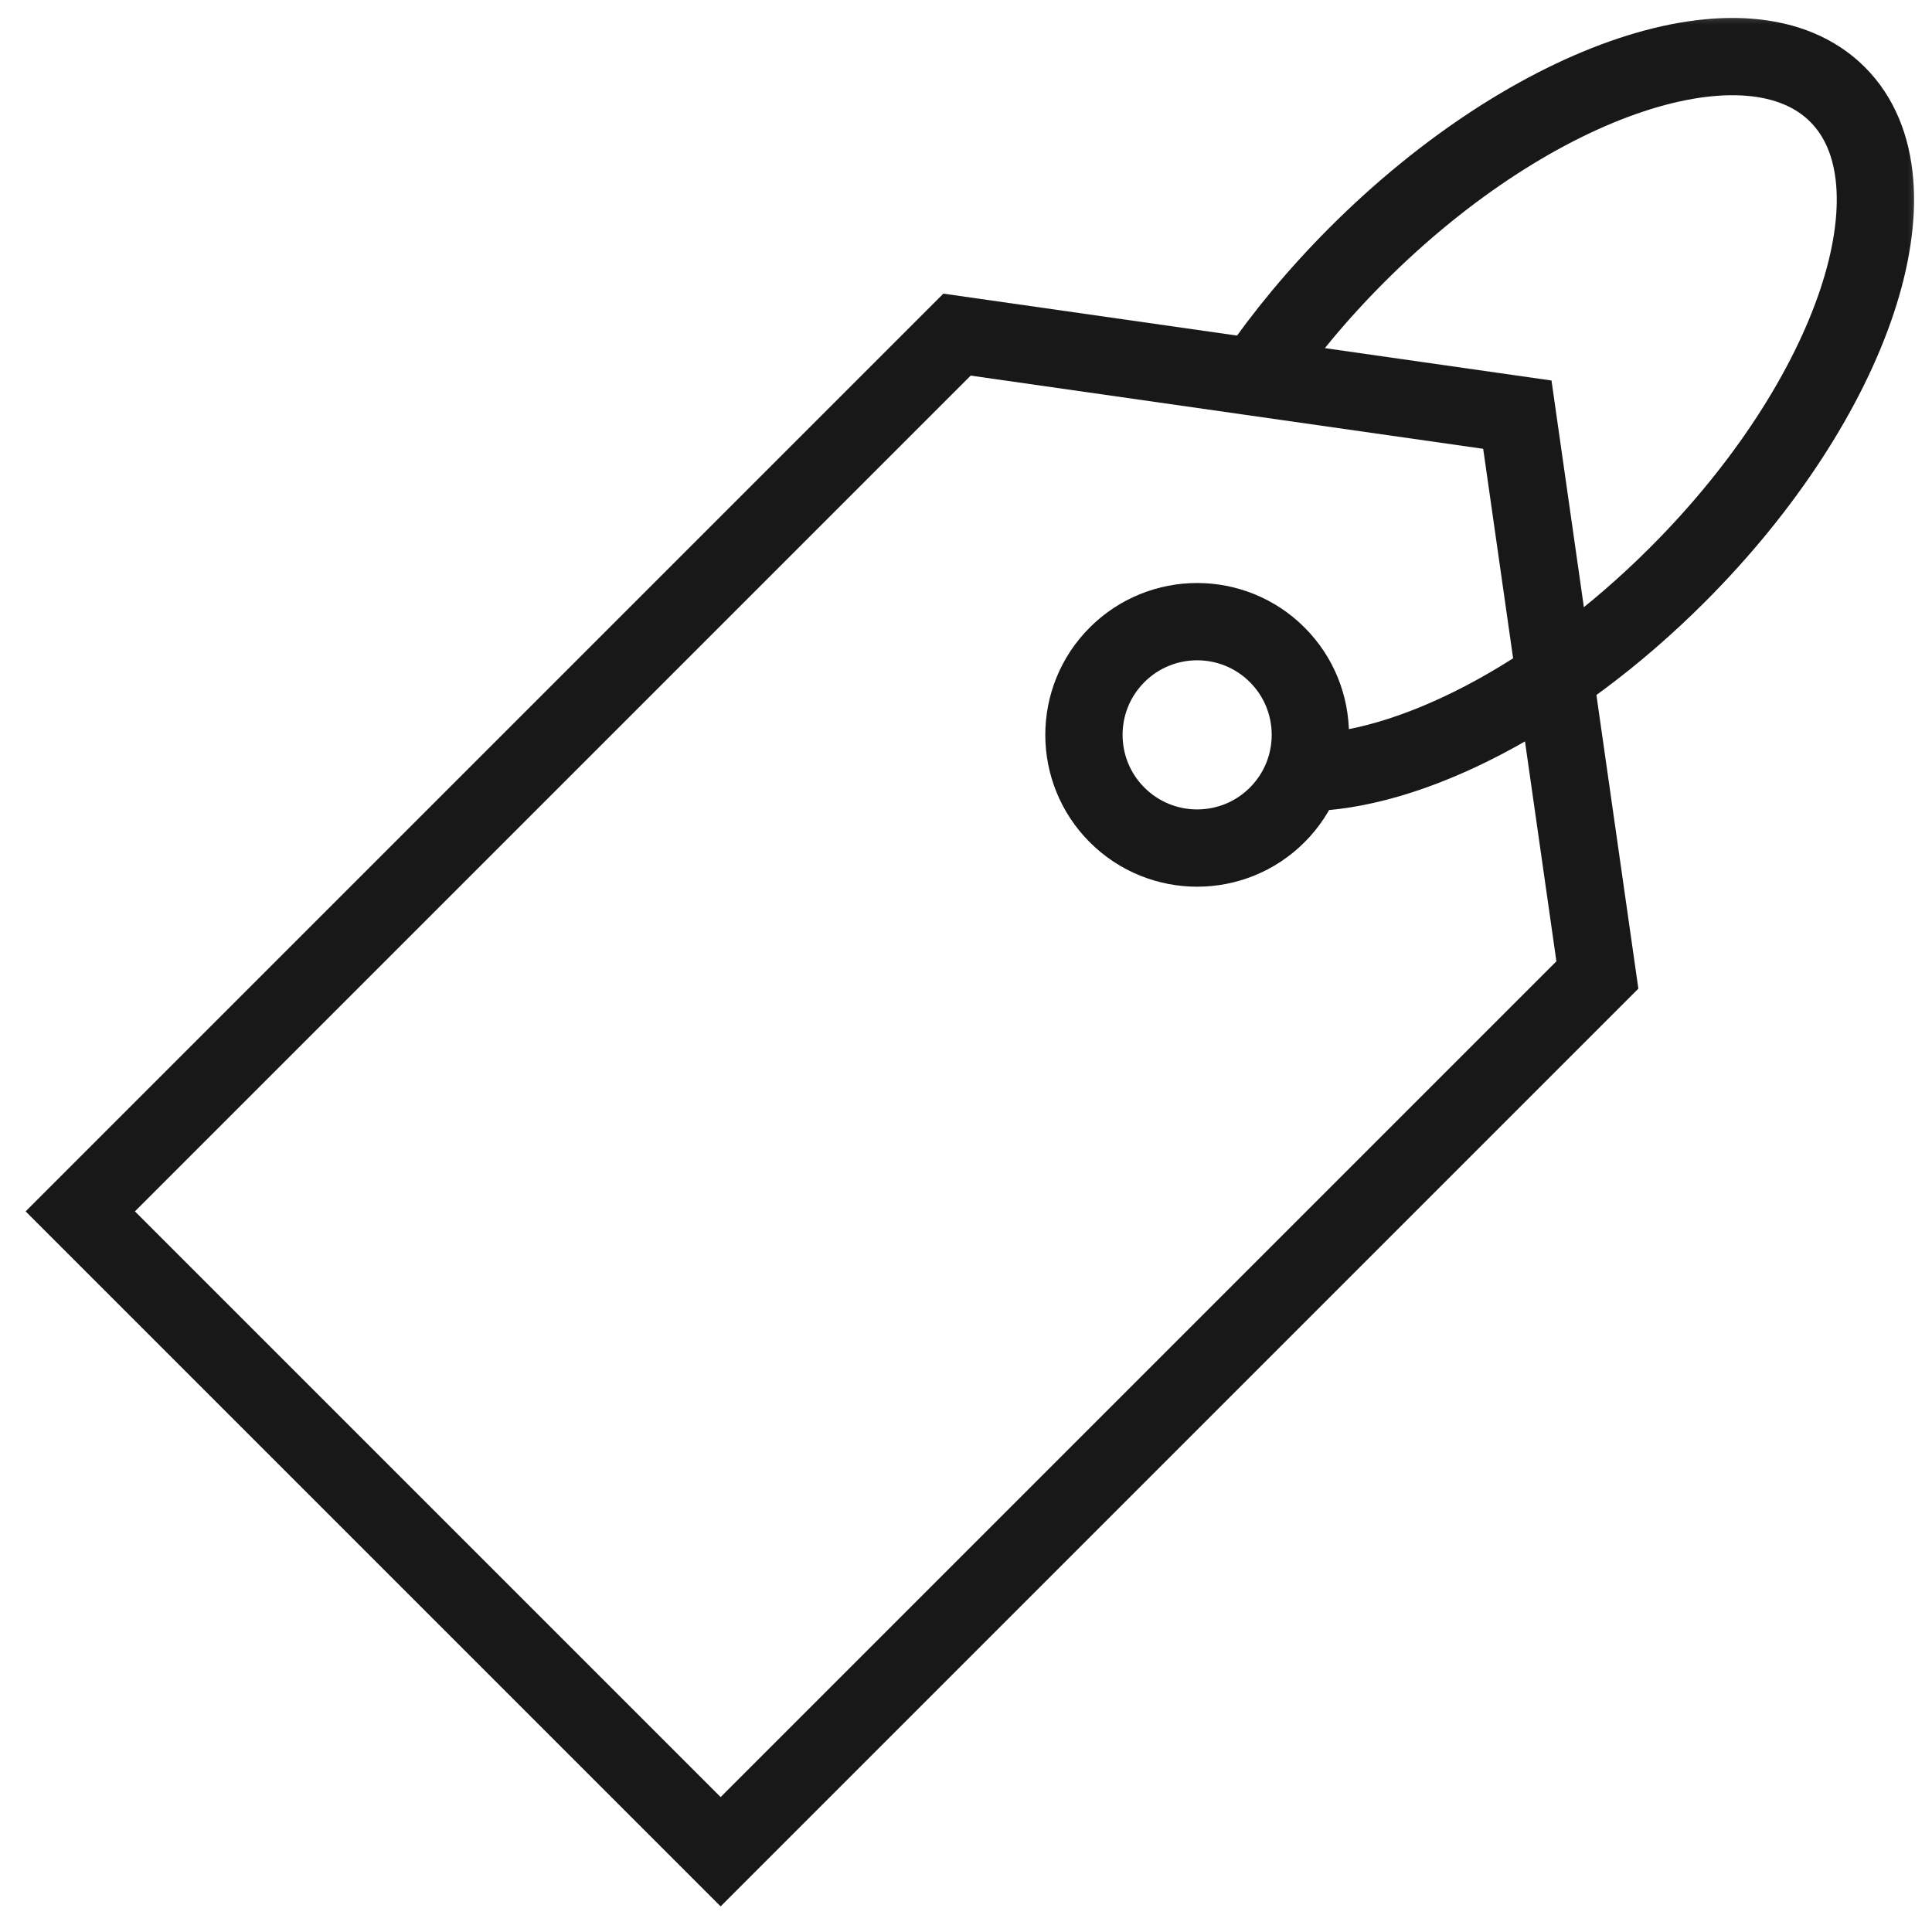 <?xml version="1.0" encoding="UTF-8"?>
<svg xmlns="http://www.w3.org/2000/svg" width="40" height="40" viewBox="0 0 40 40" fill="none">
  <g clip-path="url(#clip0_96_210)">
    <mask id="mask0_96_210" style="mask-type:luminance" maskUnits="userSpaceOnUse" x="0" y="0" width="40" height="40">
      <path d="M0 3.8147e-06H40V40H0V3.8147e-06Z" fill="white"></path>
    </mask>
    <g mask="url(#mask0_96_210)">
      <path d="M14.92 38.338L1.662 25.08L19.814 6.928L31.415 8.585L33.072 20.186L14.92 38.338Z" stroke="#181819" stroke-width="1.6" stroke-miterlimit="10"></path>
      <path d="M26.443 16.872C25.528 17.787 24.044 17.787 23.128 16.872C22.213 15.956 22.213 14.472 23.128 13.557C24.044 12.642 25.528 12.642 26.443 13.557C27.358 14.472 27.358 15.956 26.443 16.872Z" stroke="#181819" stroke-width="1.6" stroke-miterlimit="10"></path>
      <path d="M25.982 7.809C26.571 6.949 27.281 6.09 28.1 5.271C31.762 1.609 36.214 0.125 38.044 1.956C39.875 3.787 38.391 8.239 34.73 11.9C32.145 14.484 29.167 15.983 26.995 15.998" stroke="#181819" stroke-width="1.6" stroke-miterlimit="10"></path>
    </g>
  </g>
  <defs>
    <clipPath id="clip0_96_210">
      <rect width="40" height="40" fill="white"></rect>
    </clipPath>
  </defs>
</svg>

